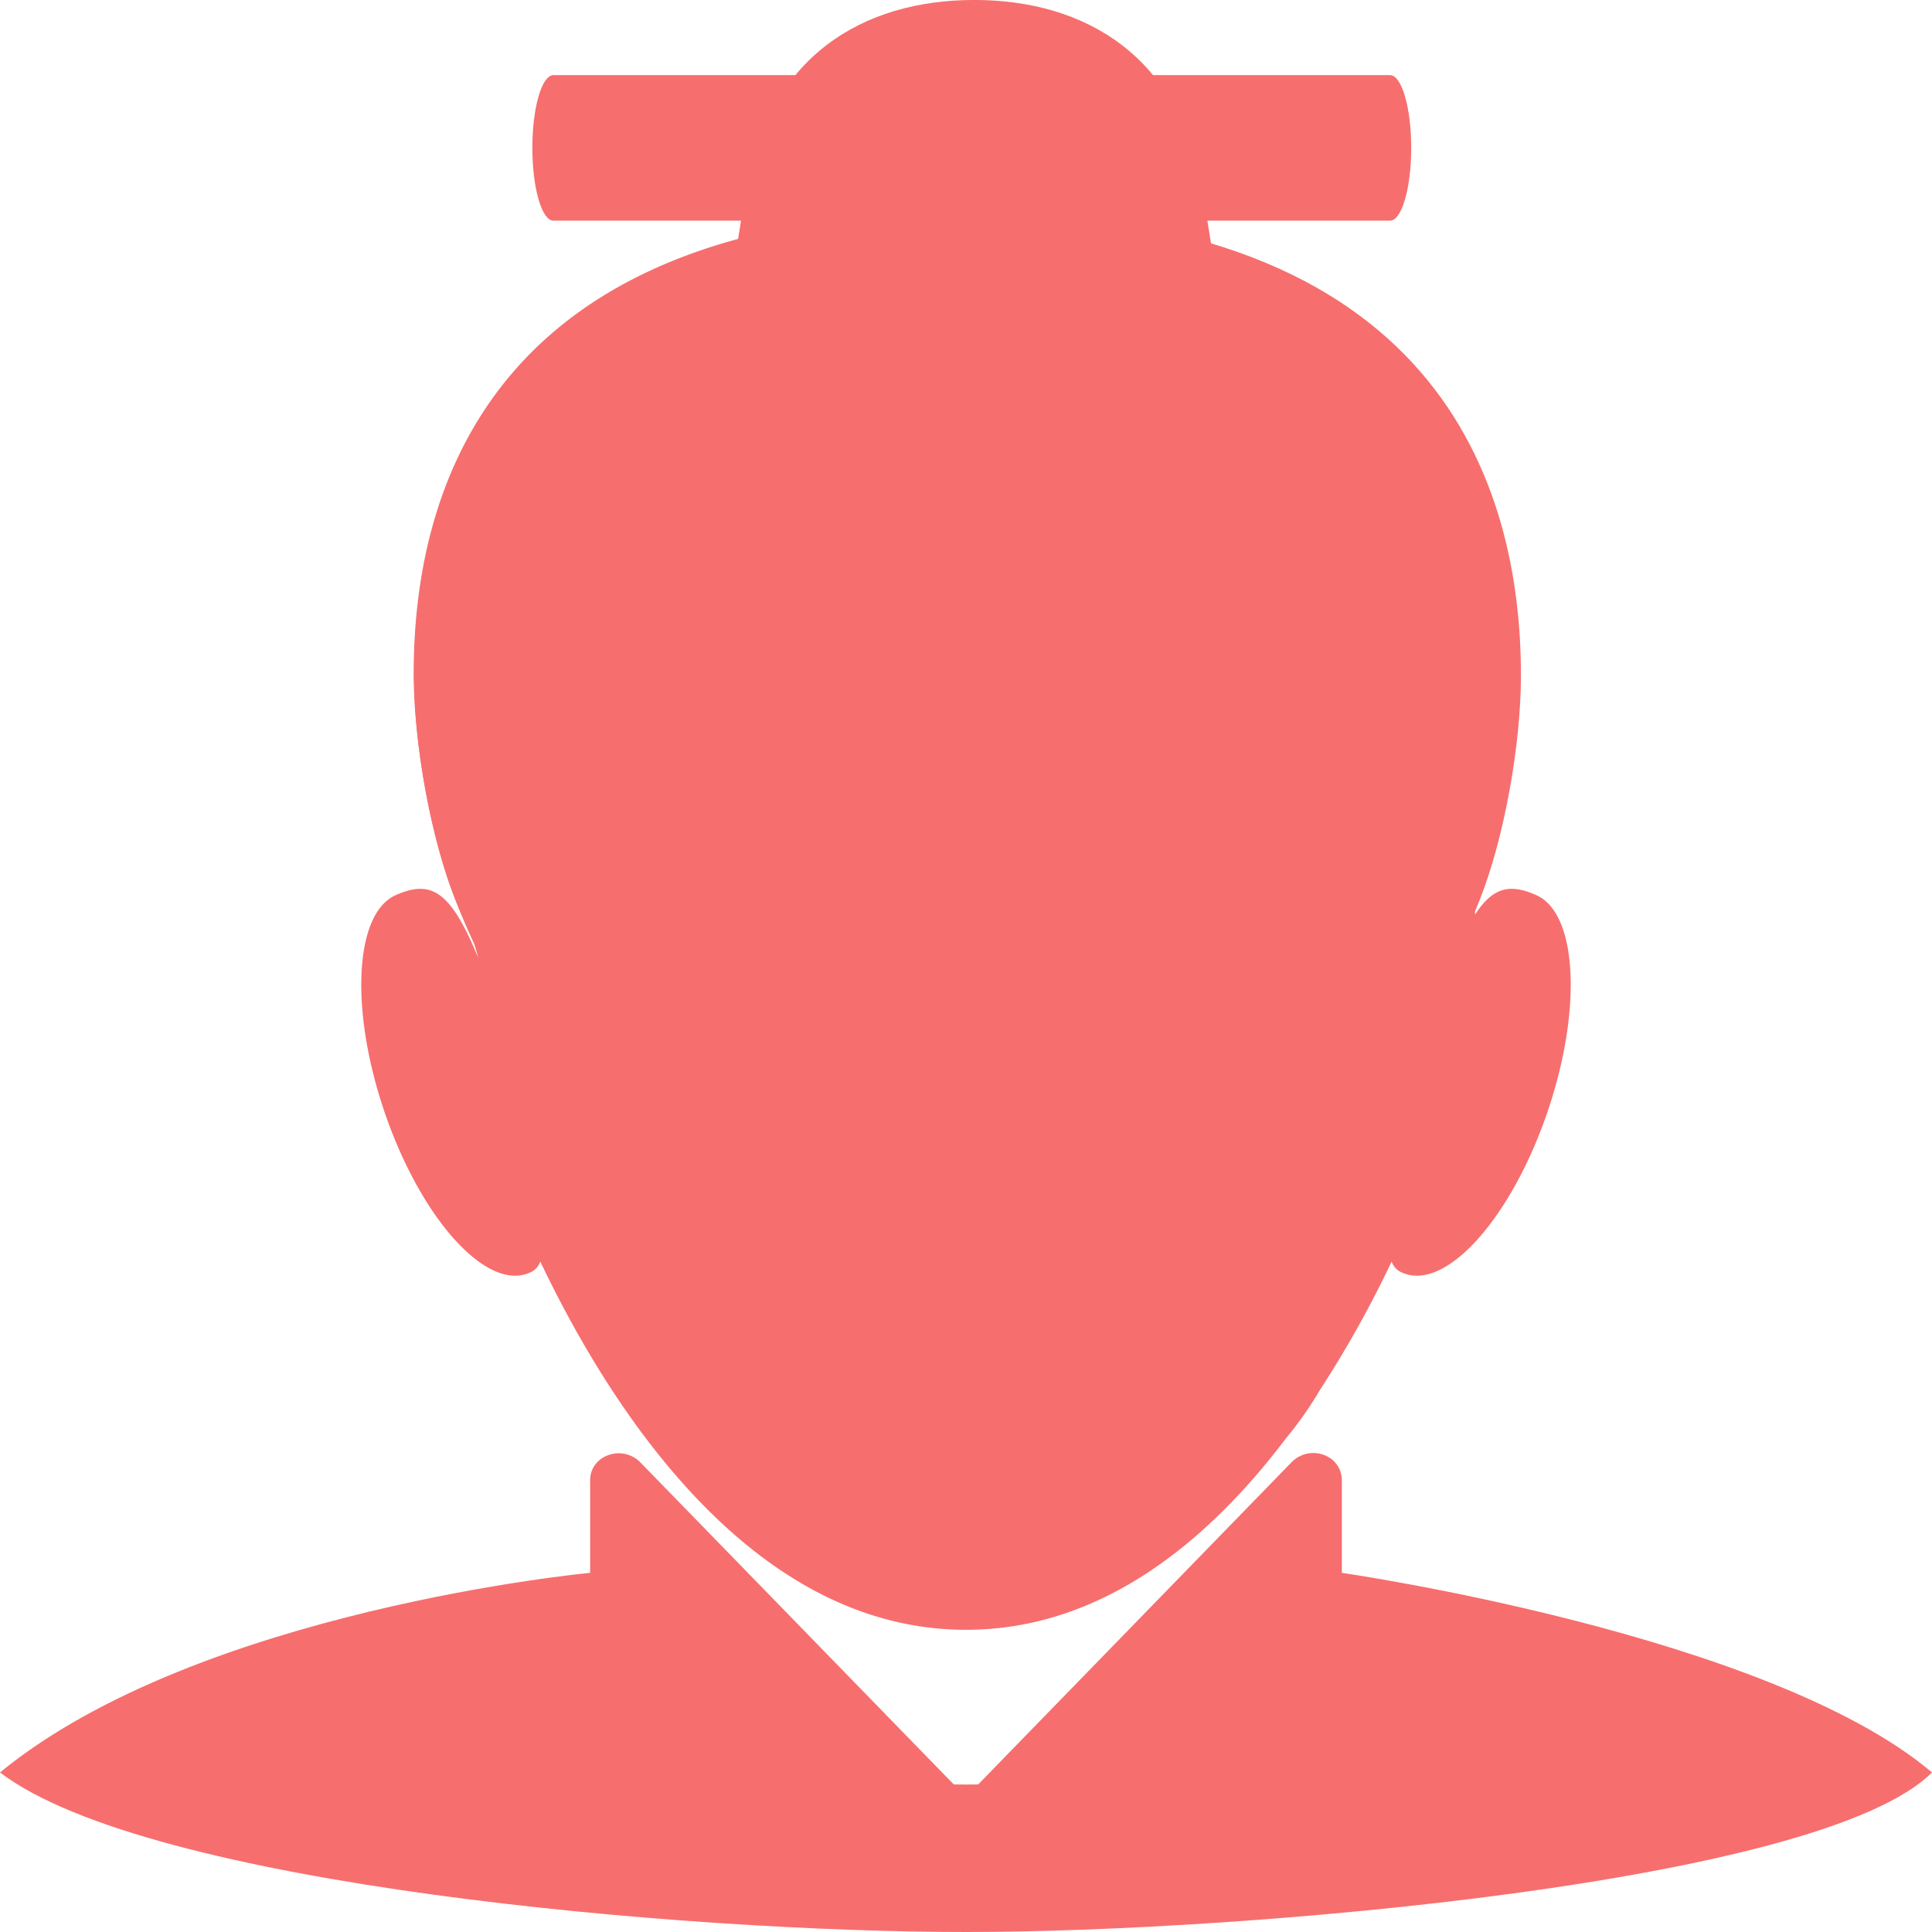 <?xml version="1.0" standalone="no"?><!DOCTYPE svg PUBLIC "-//W3C//DTD SVG 1.1//EN" "http://www.w3.org/Graphics/SVG/1.1/DTD/svg11.dtd"><svg t="1726536256888" class="icon" viewBox="0 0 1024 1024" version="1.1" xmlns="http://www.w3.org/2000/svg" p-id="1537" xmlns:xlink="http://www.w3.org/1999/xlink" width="250" height="250"><path d="M711.201 784.252v126.101l-199.218 42.1 172.742-177.614a16.054 16.054 0 0 1 21.438-1.14 14.204 14.204 0 0 1 5.037 10.554z m-398.402 0c0-3.964 1.817-7.779 5.021-10.422a16.103 16.103 0 0 1 21.438 1.107l172.726 177.499-199.185-42.1v-126.084z m0 0" fill="#f76e6e" p-id="1538"></path><path d="M1024 939.437C965.649 997.822 660.084 1024 511.983 1024 363.883 1024 78.947 999.556 0 939.437c105.29-86.363 312.948-105.819 312.948-105.819 22.511 64.512 103.094 112.227 199.019 112.227 95.975 0 176.706-47.715 199.069-112.227 0.017 0 226.436 32.537 312.964 105.819z" fill="#f76e6e" p-id="1539"></path><path d="M747.966 78.353c0 21.322-5.004 38.598-11.198 38.598H293.326c-6.177 0-11.165-17.276-11.165-38.598 0-21.256 4.988-38.532 11.165-38.532h443.442c6.194 0 11.198 17.276 11.198 38.532z" fill="#f76e6e" p-id="1540"></path><path d="M516.36-0.017c58.946 0 109.733 29.944 121.245 102.367l26.921 168.613H368.194l26.888-168.613c11.545-72.407 62.315-102.367 121.278-102.367z" fill="#f76e6e" p-id="1541"></path><path d="M814.245 474.426c-13.675-6.078-22.858-4.492-32.438 10.339 0-2.213-0.033-4.36-0.066-6.573a111.154 111.154 0 0 1 1.272-3.072c12.75-32.239 21.702-81.309 21.702-118.239C804.715 255.438 760.37 112.31 512 112.31c-248.37 0.099-292.732 143.129-292.732 244.571 0 36.93 8.952 85.999 21.686 118.239 3.353 8.341 6.573 15.922 9.761 22.677l2.841 10.108c-14.617-35.708-24.939-41.835-43.801-33.478-22.297 9.893-24.493 62.745-4.889 118.008 19.621 55.213 53.578 91.995 75.859 82.102a9.53 9.53 0 0 0 5.632-5.913c36.814 77.295 111.649 195.204 225.643 195.204 72.159 0 128.611-47.269 169.67-101.574 6.441-7.763 12.47-16.268 17.986-25.633a582.953 582.953 0 0 0 37.954-67.997 9.563 9.563 0 0 0 5.649 5.913c22.297 9.91 56.254-26.888 75.859-82.102 19.621-55.279 17.441-108.131-4.872-118.008z" fill="#f76e6e" p-id="1542"></path><path d="M759.527 524.222c6.507-18.201 10.058-37.508 10.058-57.542 0-114.242-114.985-206.831-256.925-206.831-141.923 0-256.908 92.589-256.908 206.831 0 20.034 3.518 39.441 10.174 57.757-0.132 0.512-0.132 0.974-0.281 1.569-7.614-10.934-15.756-27.433-24.444-49.301-12.767-32.339-21.752-81.656-21.752-118.718 0-101.871 44.445-245.529 293.326-245.661 248.898 0 293.359 143.789 293.359 245.661 0 37.062-8.968 86.379-21.752 118.718-8.704 21.867-16.863 38.367-24.444 49.301-0.264-0.595-0.264-1.189-0.413-1.784z" fill="#f76e6e" p-id="1543"></path></svg>